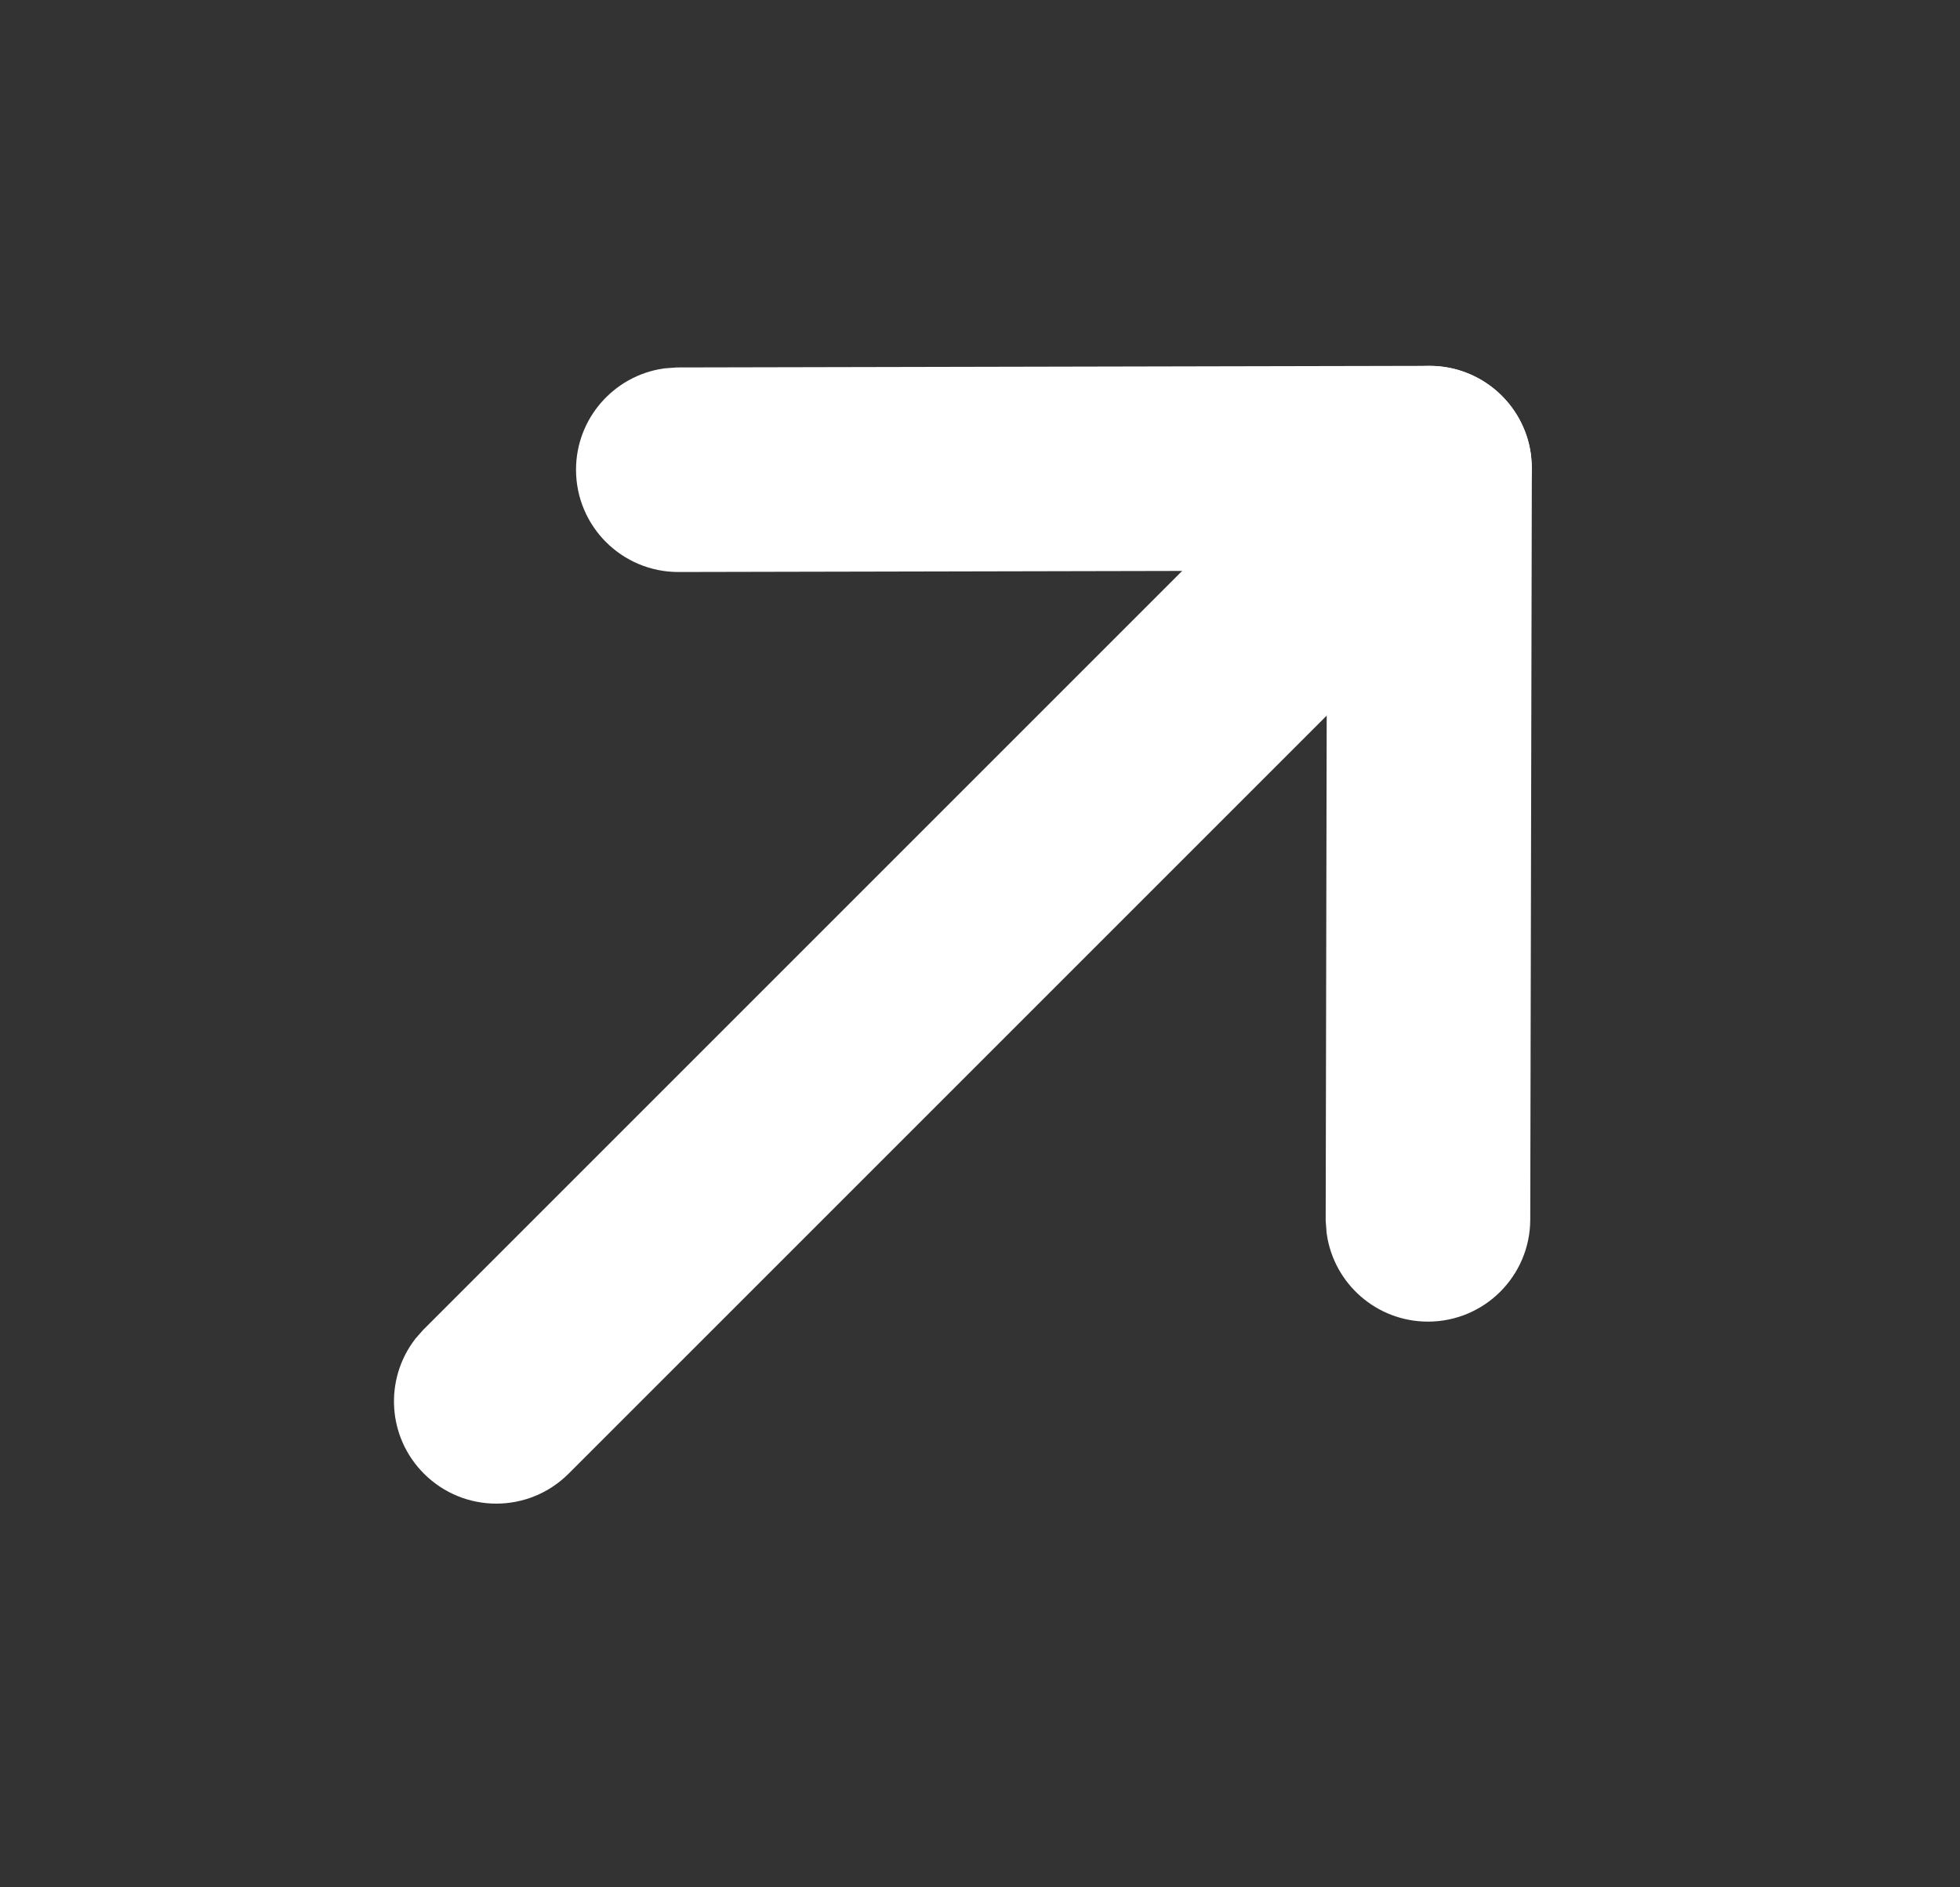 <svg width="27" height="26" viewBox="0 0 27 26" fill="none" xmlns="http://www.w3.org/2000/svg">
<rect x="0" y="0" width="27" height="26" fill="#333333" stroke="none"/>
<path d="M6.194 19.948C5.868 19.623 5.841 19.112 6.112 18.756L6.194 18.663L19.05 5.807C19.405 5.452 19.98 5.452 20.335 5.807C20.661 6.132 20.688 6.643 20.417 6.999L20.335 7.092L7.479 19.948C7.124 20.303 6.549 20.303 6.194 19.948Z" fill="white" stroke="white"/>
<path d="M9.346 7.38C8.844 7.381 8.436 6.975 8.435 6.473C8.434 6.017 8.77 5.638 9.208 5.572L9.342 5.562L19.691 5.54C20.148 5.539 20.528 5.876 20.592 6.316L20.602 6.451L20.58 16.8C20.579 17.302 20.171 17.708 19.669 17.707C19.213 17.706 18.836 17.369 18.772 16.931L18.762 16.796L18.781 7.36L9.346 7.38Z" fill="white" stroke="white"/>
</svg>

